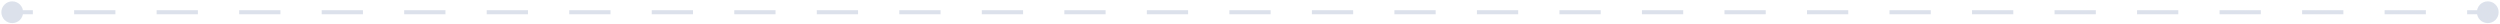 <svg width="613" height="6" viewBox="0 0 613 6" fill="none" xmlns="http://www.w3.org/2000/svg">
<path d="M0.333 3C0.333 4.473 1.527 5.667 3 5.667C4.473 5.667 5.667 4.473 5.667 3C5.667 1.527 4.473 0.333 3 0.333C1.527 0.333 0.333 1.527 0.333 3ZM607.333 3C607.333 4.473 608.527 5.667 610 5.667C611.473 5.667 612.667 4.473 612.667 3C612.667 1.527 611.473 0.333 610 0.333C608.527 0.333 607.333 1.527 607.333 3ZM3 3.5H8.058V2.5H3V3.5ZM18.175 3.5H28.292V2.5H18.175V3.5ZM38.408 3.5H48.525V2.5H38.408V3.5ZM58.642 3.5H68.758V2.5H58.642V3.5ZM78.875 3.5H88.992V2.5H78.875V3.5ZM99.108 3.5H109.225V2.5H99.108V3.5ZM119.342 3.5H129.458V2.5H119.342V3.5ZM139.575 3.5H149.692V2.5H139.575V3.5ZM159.808 3.5H169.925V2.5H159.808V3.5ZM180.042 3.5H190.158V2.5H180.042V3.5ZM200.275 3.5H210.392V2.5H200.275V3.5ZM220.508 3.5H230.625V2.5H220.508V3.5ZM240.742 3.5H250.858V2.5H240.742V3.5ZM260.975 3.5H271.092V2.5H260.975V3.5ZM281.208 3.5H291.325V2.5H281.208V3.5ZM301.442 3.5H311.558V2.5H301.442V3.5ZM321.675 3.5H331.792V2.5H321.675V3.5ZM341.908 3.5H352.025V2.5H341.908V3.5ZM362.142 3.5H372.258V2.5H362.142V3.5ZM382.375 3.5H392.492V2.5H382.375V3.5ZM402.608 3.5H412.725V2.5H402.608V3.5ZM422.842 3.5H432.958V2.5H422.842V3.5ZM443.075 3.5H453.192V2.5H443.075V3.5ZM463.308 3.5H473.425V2.5H463.308V3.5ZM483.542 3.5H493.658V2.5H483.542V3.5ZM503.775 3.5H513.892V2.5H503.775V3.5ZM524.008 3.5H534.125V2.5H524.008V3.5ZM544.242 3.5H554.358V2.5H544.242V3.5ZM564.475 3.5H574.592V2.5H564.475V3.5ZM584.708 3.5H594.825V2.5H584.708V3.5ZM604.942 3.5H610V2.5H604.942V3.5Z" fill="#15387C" fill-opacity="0.15"/>
</svg>
